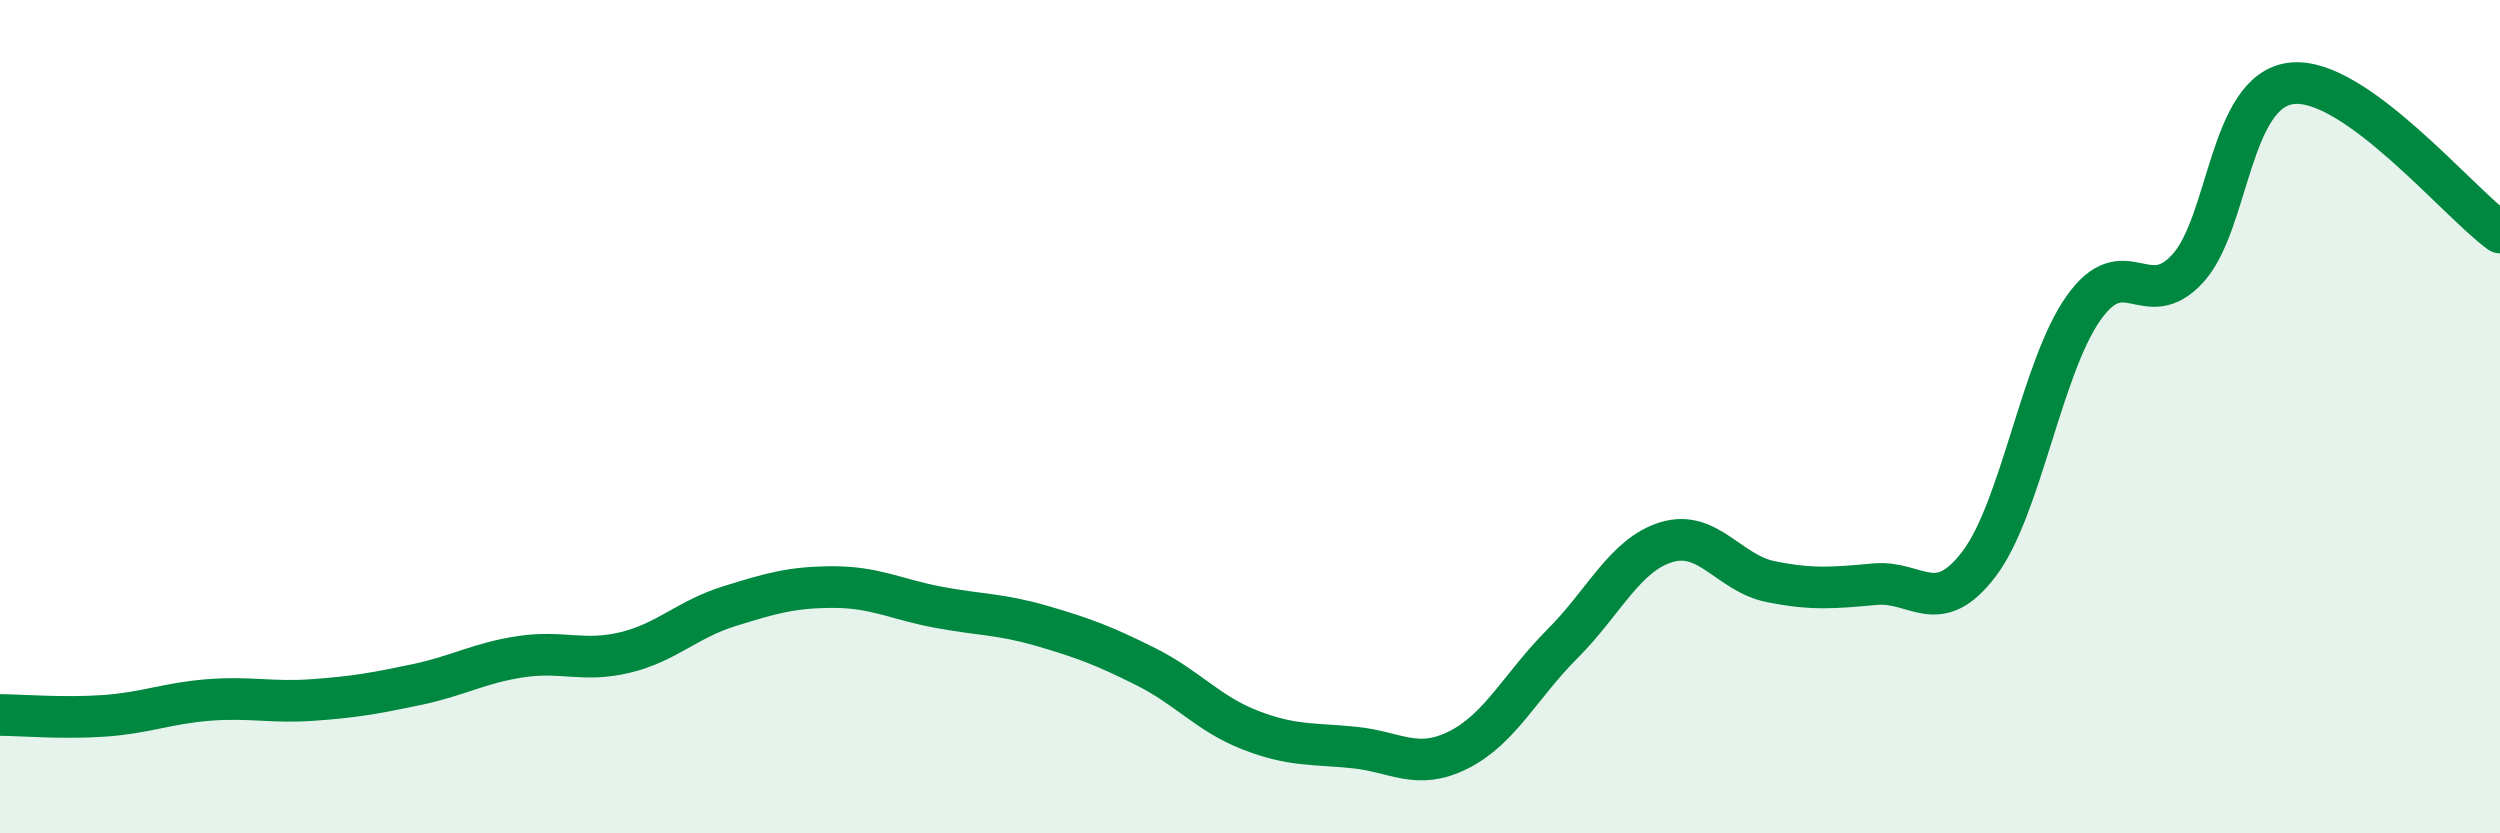 
    <svg width="60" height="20" viewBox="0 0 60 20" xmlns="http://www.w3.org/2000/svg">
      <path
        d="M 0,17.16 C 0.5,17.16 1.5,17.25 2.5,17.18 C 3.5,17.11 4,16.88 5,16.8 C 6,16.72 6.5,16.87 7.5,16.8 C 8.5,16.73 9,16.64 10,16.43 C 11,16.22 11.5,15.91 12.5,15.76 C 13.5,15.61 14,15.9 15,15.66 C 16,15.42 16.5,14.86 17.5,14.55 C 18.5,14.24 19,14.09 20,14.09 C 21,14.09 21.5,14.38 22.5,14.57 C 23.5,14.76 24,14.73 25,15.02 C 26,15.31 26.5,15.5 27.5,16 C 28.5,16.5 29,17.13 30,17.52 C 31,17.91 31.5,17.84 32.5,17.94 C 33.5,18.04 34,18.5 35,18 C 36,17.5 36.5,16.45 37.5,15.45 C 38.5,14.45 39,13.31 40,13.01 C 41,12.71 41.5,13.76 42.5,13.96 C 43.5,14.16 44,14.11 45,14.02 C 46,13.93 46.5,14.85 47.5,13.53 C 48.5,12.21 49,8.82 50,7.4 C 51,5.98 51.5,7.53 52.5,6.45 C 53.5,5.37 53.5,2.17 55,2 C 56.5,1.83 59,4.86 60,5.58L60 20L0 20Z"
        fill="#008740"
        opacity="0.1"
        stroke-linecap="round"
        stroke-linejoin="round"
      />
      <path
        d="M 0,17.16 C 0.5,17.16 1.5,17.25 2.5,17.18 C 3.5,17.11 4,16.88 5,16.8 C 6,16.72 6.5,16.87 7.5,16.8 C 8.5,16.73 9,16.64 10,16.43 C 11,16.22 11.5,15.91 12.5,15.76 C 13.5,15.61 14,15.9 15,15.66 C 16,15.42 16.5,14.86 17.5,14.55 C 18.5,14.24 19,14.09 20,14.09 C 21,14.09 21.5,14.38 22.5,14.57 C 23.5,14.76 24,14.73 25,15.02 C 26,15.31 26.5,15.5 27.5,16 C 28.5,16.5 29,17.13 30,17.52 C 31,17.91 31.5,17.84 32.5,17.94 C 33.5,18.04 34,18.5 35,18 C 36,17.5 36.5,16.45 37.5,15.45 C 38.5,14.45 39,13.31 40,13.01 C 41,12.71 41.5,13.76 42.5,13.96 C 43.5,14.16 44,14.11 45,14.02 C 46,13.93 46.5,14.85 47.5,13.53 C 48.5,12.21 49,8.82 50,7.4 C 51,5.98 51.5,7.53 52.5,6.45 C 53.5,5.37 53.5,2.17 55,2 C 56.5,1.83 59,4.86 60,5.58"
        stroke="#008740"
        stroke-width="1"
        fill="none"
        stroke-linecap="round"
        stroke-linejoin="round"
      />
    </svg>
  